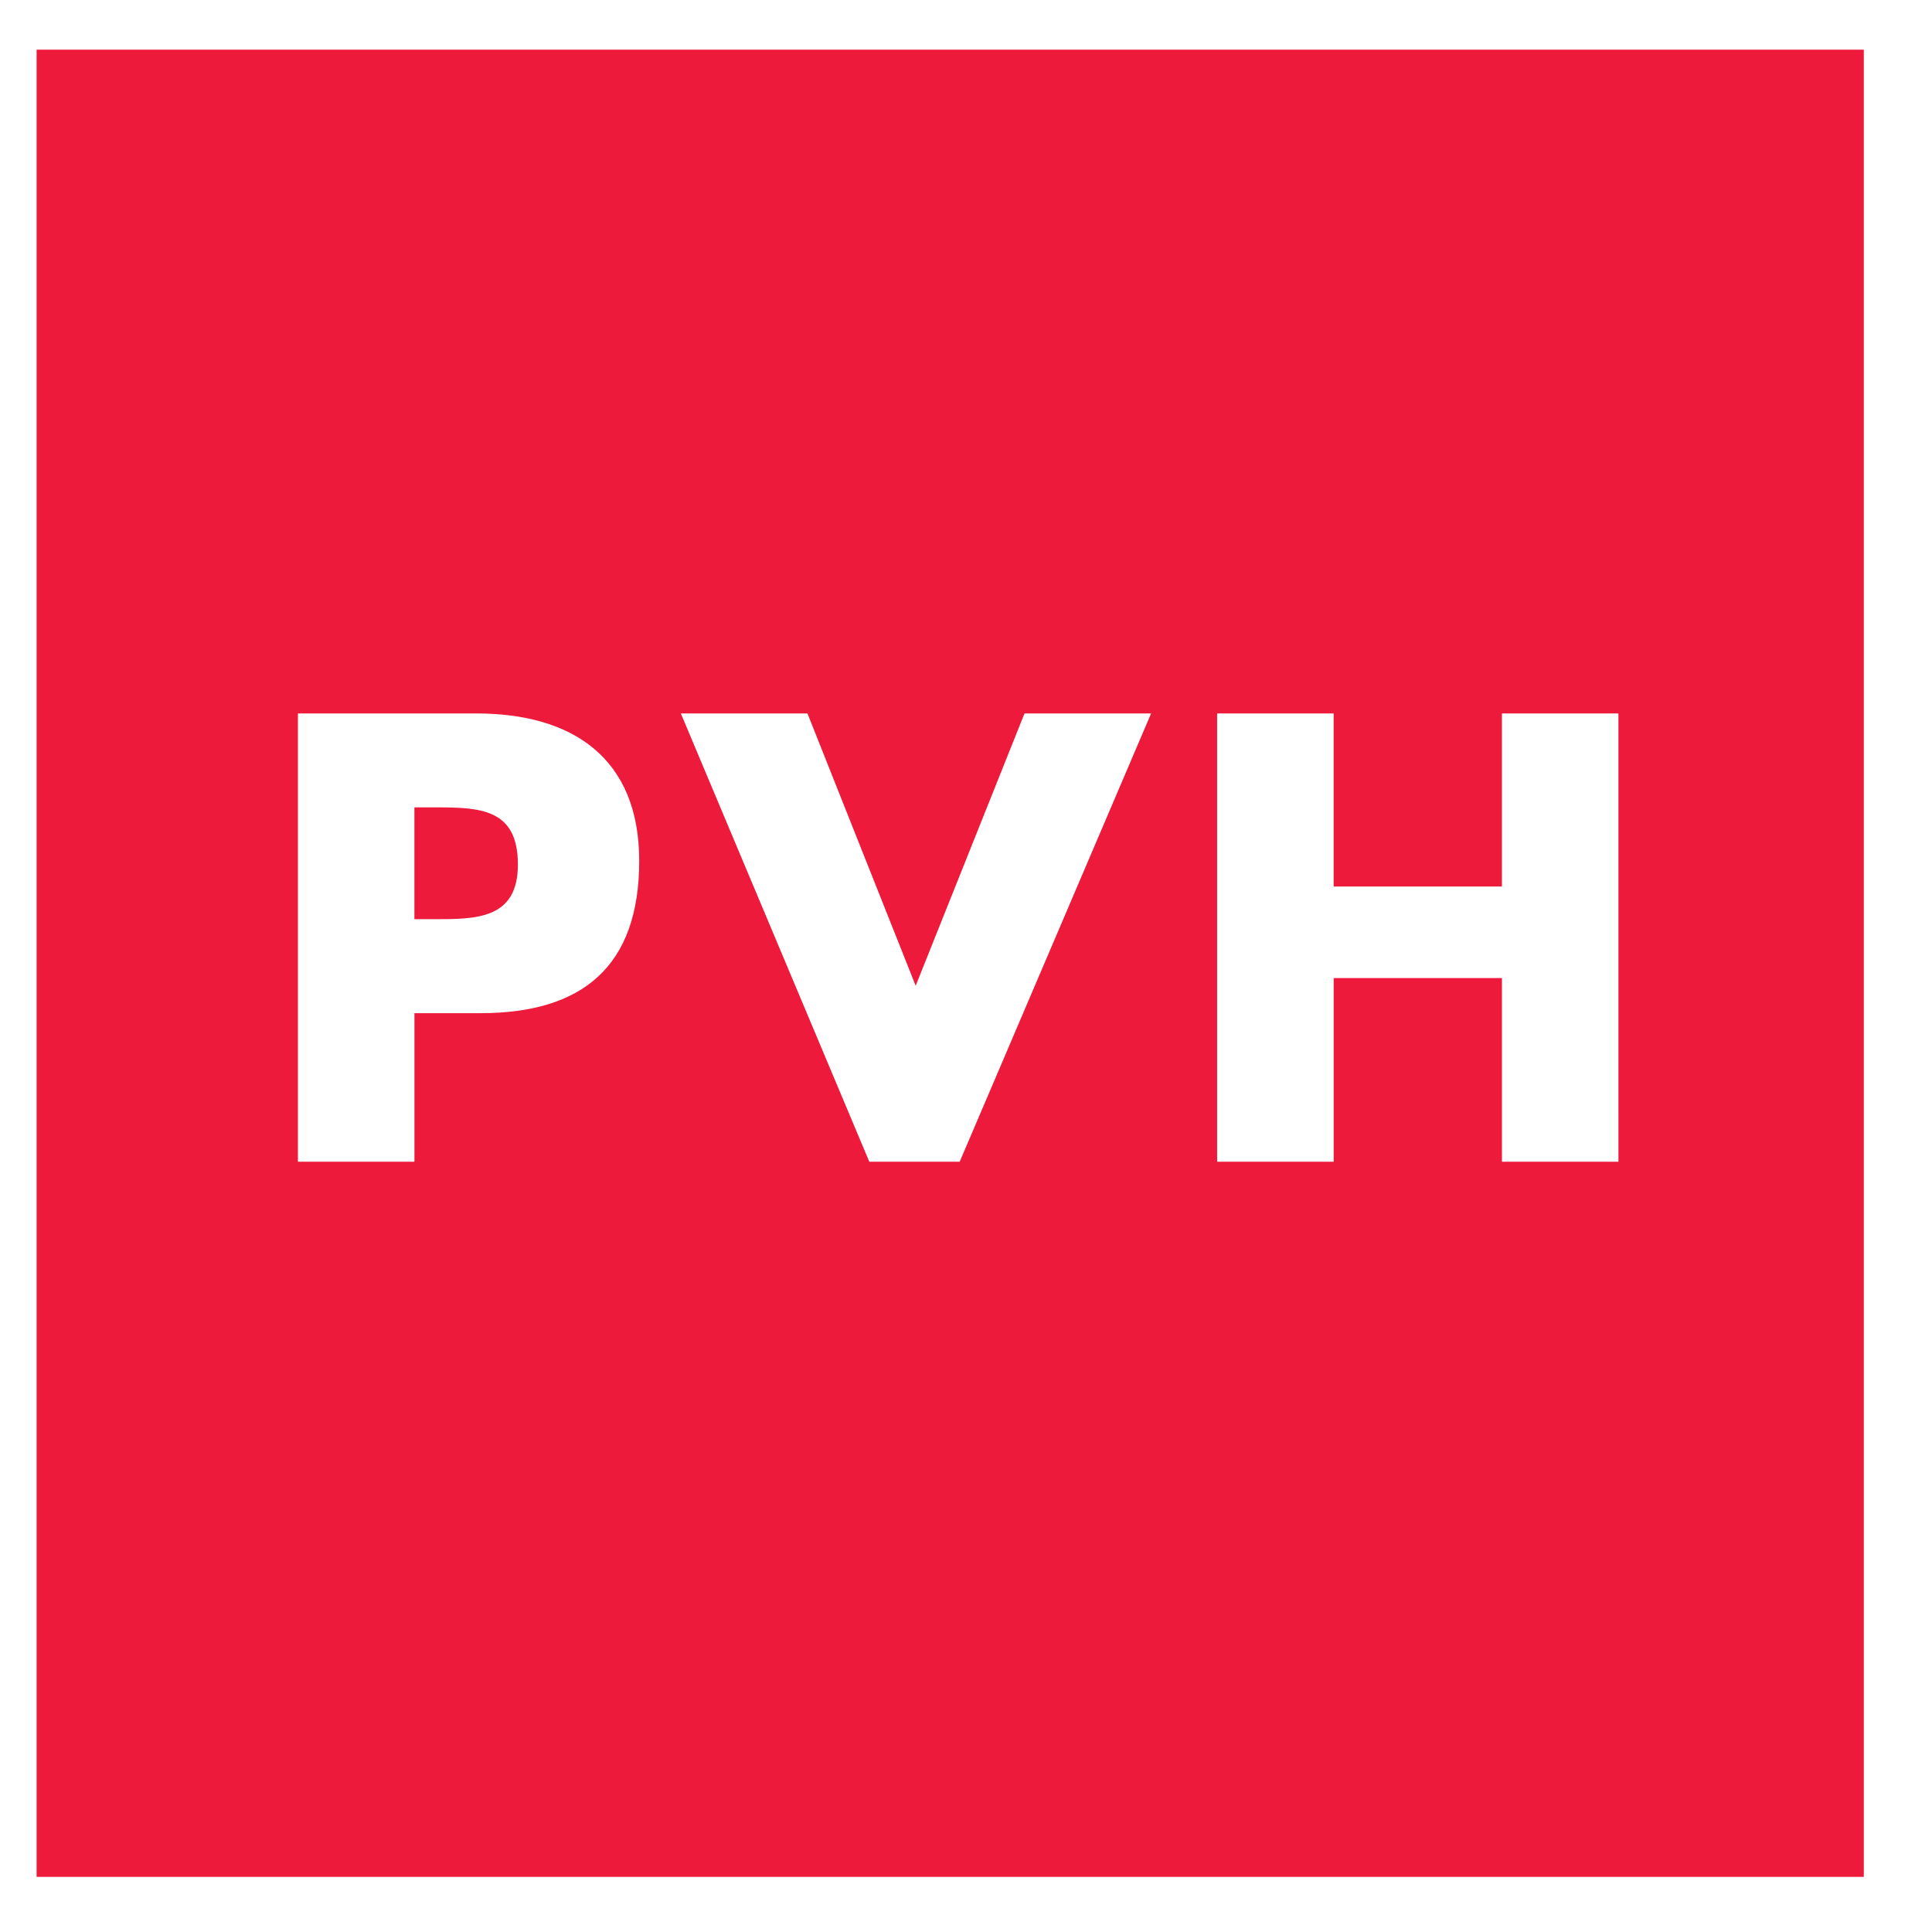 <svg xmlns="http://www.w3.org/2000/svg" viewBox="0 0 67.507 67.507"><title>logo</title><path d="M1.279,1.736V65.58H65.124V1.736ZM16.789,35.402H14.481v5.191h-4.071V24.929h6.234c3.364,0,5.691,1.558,5.691,5.152C22.335,33.779,20.34,35.402,16.789,35.402Zm16.744,5.191H30.375L23.79,24.929H28.214l3.781,9.515,3.803-9.515h4.423Zm23.018,0H52.48V34.174H46.601v6.419H42.528V24.929h4.072V30.975h5.879V24.929h4.071Z" style="fill:#ed1a3b"/><path d="M15.166,28.211h-.686v3.907h.686c1.477,0,2.93,0,2.93-1.91C18.096,28.233,16.745,28.211,15.166,28.211Z" style="fill:#ed1a3b"/></svg>